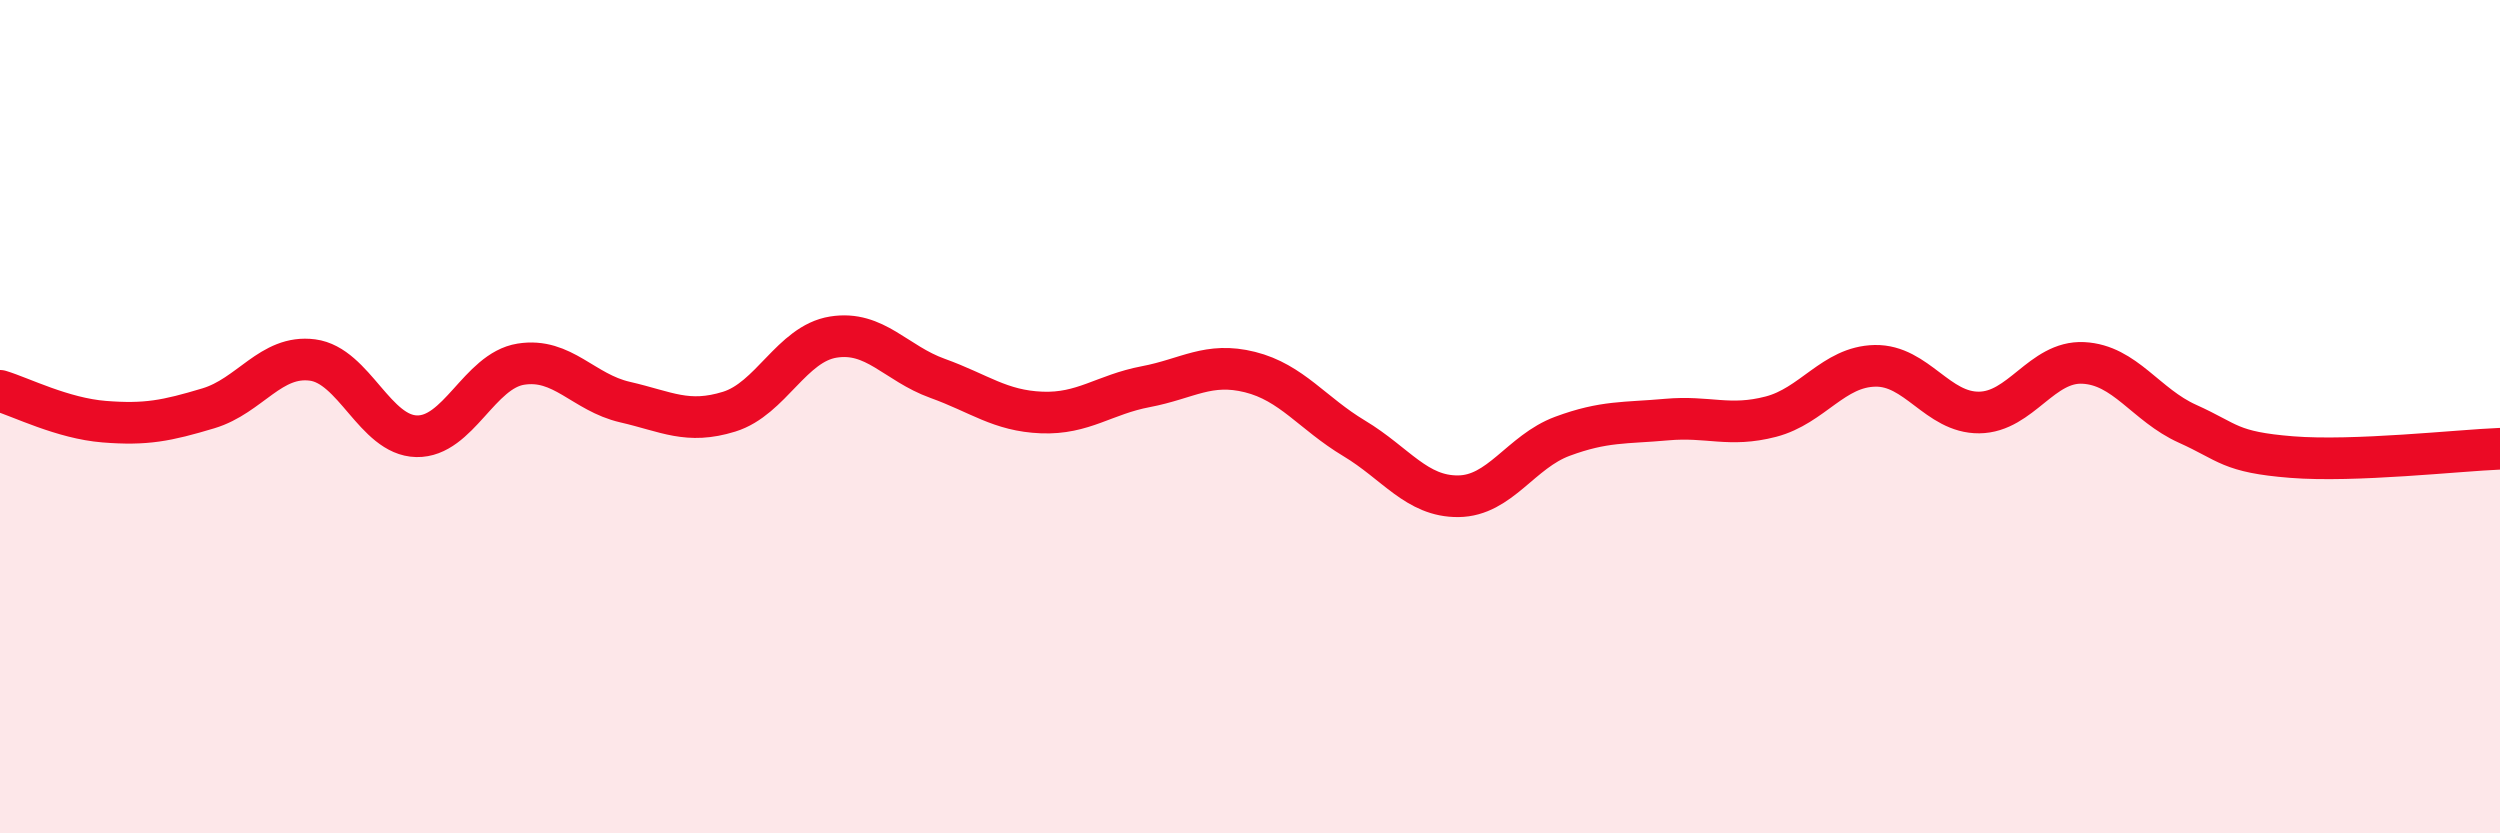 
    <svg width="60" height="20" viewBox="0 0 60 20" xmlns="http://www.w3.org/2000/svg">
      <path
        d="M 0,9.38 C 0.5,9.53 1.5,10.04 2.5,10.12 C 3.5,10.2 4,10.1 5,9.8 C 6,9.5 6.5,8.51 7.5,8.64 C 8.5,8.77 9,10.45 10,10.47 C 11,10.49 11.5,8.9 12.5,8.74 C 13.5,8.58 14,9.42 15,9.65 C 16,9.88 16.5,10.19 17.5,9.88 C 18.5,9.57 19,8.25 20,8.09 C 21,7.93 21.5,8.72 22.5,9.08 C 23.5,9.44 24,9.86 25,9.9 C 26,9.94 26.5,9.47 27.5,9.28 C 28.5,9.09 29,8.68 30,8.93 C 31,9.18 31.5,9.92 32.5,10.52 C 33.5,11.12 34,11.92 35,11.91 C 36,11.9 36.5,10.84 37.5,10.47 C 38.5,10.1 39,10.16 40,10.07 C 41,9.98 41.5,10.26 42.5,10 C 43.5,9.74 44,8.8 45,8.78 C 46,8.76 46.5,9.91 47.5,9.9 C 48.5,9.89 49,8.66 50,8.71 C 51,8.76 51.5,9.72 52.5,10.17 C 53.5,10.62 53.5,10.85 55,10.97 C 56.5,11.09 59,10.81 60,10.77L60 20L0 20Z"
        fill="#EB0A25"
        opacity="0.1"
        stroke-linecap="round"
        stroke-linejoin="round"
      />
      <path
        d="M 0,9.38 C 0.5,9.53 1.5,10.04 2.5,10.12 C 3.5,10.2 4,10.1 5,9.8 C 6,9.5 6.5,8.51 7.5,8.64 C 8.5,8.77 9,10.45 10,10.47 C 11,10.49 11.5,8.9 12.5,8.74 C 13.5,8.58 14,9.42 15,9.65 C 16,9.88 16.5,10.19 17.5,9.88 C 18.5,9.57 19,8.25 20,8.09 C 21,7.93 21.5,8.72 22.5,9.08 C 23.5,9.44 24,9.86 25,9.9 C 26,9.94 26.5,9.47 27.5,9.28 C 28.5,9.09 29,8.68 30,8.93 C 31,9.18 31.5,9.92 32.5,10.52 C 33.5,11.12 34,11.92 35,11.91 C 36,11.9 36.5,10.84 37.5,10.47 C 38.5,10.1 39,10.16 40,10.07 C 41,9.98 41.5,10.26 42.5,10 C 43.5,9.74 44,8.8 45,8.78 C 46,8.76 46.5,9.91 47.5,9.9 C 48.5,9.89 49,8.66 50,8.71 C 51,8.76 51.5,9.72 52.5,10.17 C 53.5,10.62 53.5,10.85 55,10.97 C 56.5,11.09 59,10.81 60,10.77"
        stroke="#EB0A25"
        stroke-width="1"
        fill="none"
        stroke-linecap="round"
        stroke-linejoin="round"
      />
    </svg>
  